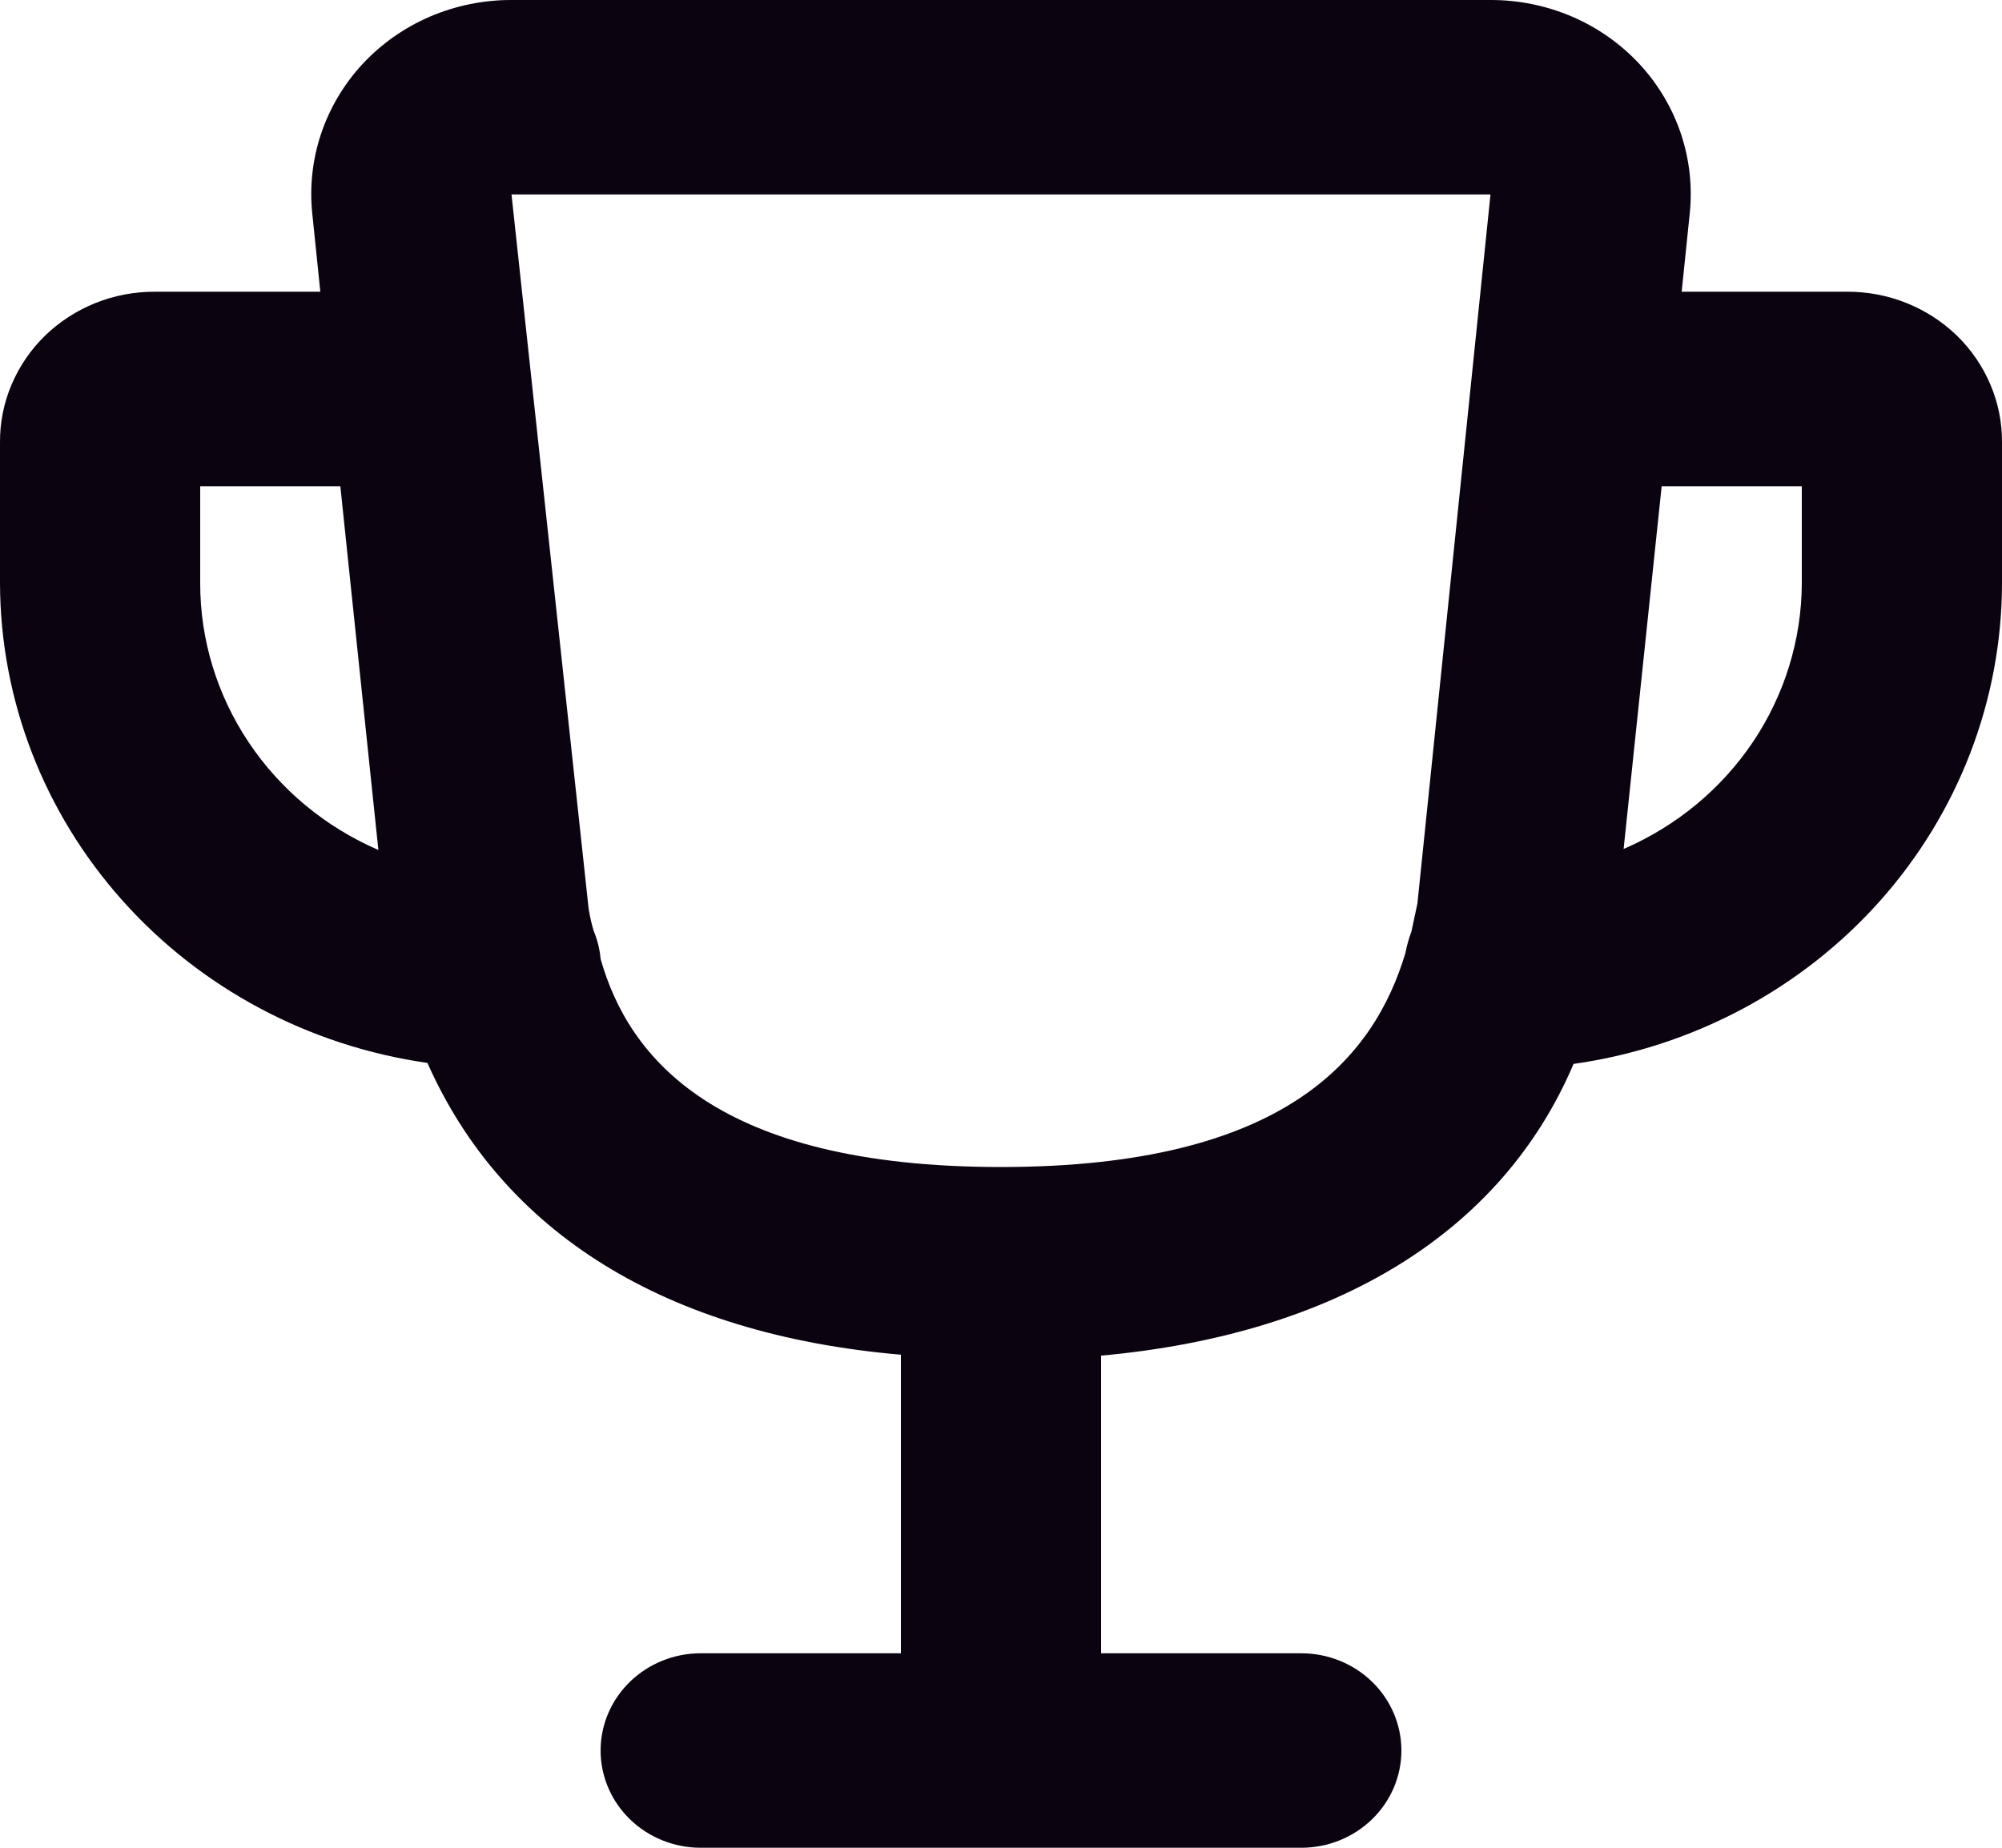 <?xml version="1.0" encoding="UTF-8"?> <svg xmlns="http://www.w3.org/2000/svg" width="26" height="24" viewBox="0 0 26 24" fill="none"><path d="M23.985 3.789H21.84L21.944 2.779C21.981 2.429 21.943 2.075 21.831 1.74C21.719 1.405 21.536 1.096 21.294 0.834C21.049 0.57 20.751 0.36 20.417 0.216C20.083 0.073 19.722 -0.001 19.357 8.77651e-06H6.643C6.278 -0.001 5.917 0.073 5.583 0.216C5.249 0.36 4.951 0.57 4.706 0.834C4.464 1.096 4.281 1.405 4.169 1.74C4.057 2.075 4.019 2.429 4.056 2.779L4.16 3.789H2.015C1.75 3.788 1.487 3.837 1.242 3.935C0.997 4.033 0.774 4.177 0.586 4.359C0.399 4.541 0.251 4.758 0.15 4.996C0.049 5.234 -0.002 5.49 4.24882e-05 5.747V7.579C0.005 9.091 0.568 10.55 1.587 11.693C2.605 12.836 4.012 13.586 5.551 13.806C6.526 16.004 8.632 17.331 11.7 17.596V21.474H9.1C8.755 21.474 8.425 21.607 8.181 21.844C7.937 22.081 7.8 22.402 7.8 22.737C7.8 23.072 7.937 23.393 8.181 23.63C8.425 23.867 8.755 24 9.1 24H16.9C17.245 24 17.575 23.867 17.819 23.63C18.063 23.393 18.2 23.072 18.2 22.737C18.2 22.402 18.063 22.081 17.819 21.844C17.575 21.607 17.245 21.474 16.9 21.474H14.3V17.608C17.342 17.331 19.5 16.017 20.436 13.819C21.98 13.601 23.391 12.85 24.413 11.705C25.434 10.559 25.997 9.095 26 7.579V5.747C26.002 5.49 25.951 5.234 25.85 4.996C25.749 4.758 25.601 4.541 25.414 4.359C25.226 4.177 25.003 4.033 24.758 3.935C24.513 3.837 24.25 3.788 23.985 3.789ZM2.6 7.579V6.316H4.42L4.914 11.04C4.225 10.742 3.64 10.257 3.23 9.642C2.819 9.028 2.6 8.311 2.6 7.579ZM13 15.158C9.308 15.158 8.164 13.743 7.8 12.455C7.789 12.329 7.758 12.205 7.709 12.088C7.681 11.993 7.659 11.896 7.644 11.798L6.643 2.526H19.357L18.408 11.735L18.33 12.101C18.296 12.191 18.27 12.284 18.252 12.379C17.849 13.718 16.718 15.158 13 15.158ZM23.4 7.579C23.397 8.309 23.177 9.023 22.767 9.635C22.356 10.247 21.773 10.73 21.086 11.027L21.58 6.316H23.4V7.579Z" fill="#0C0310"></path></svg> 